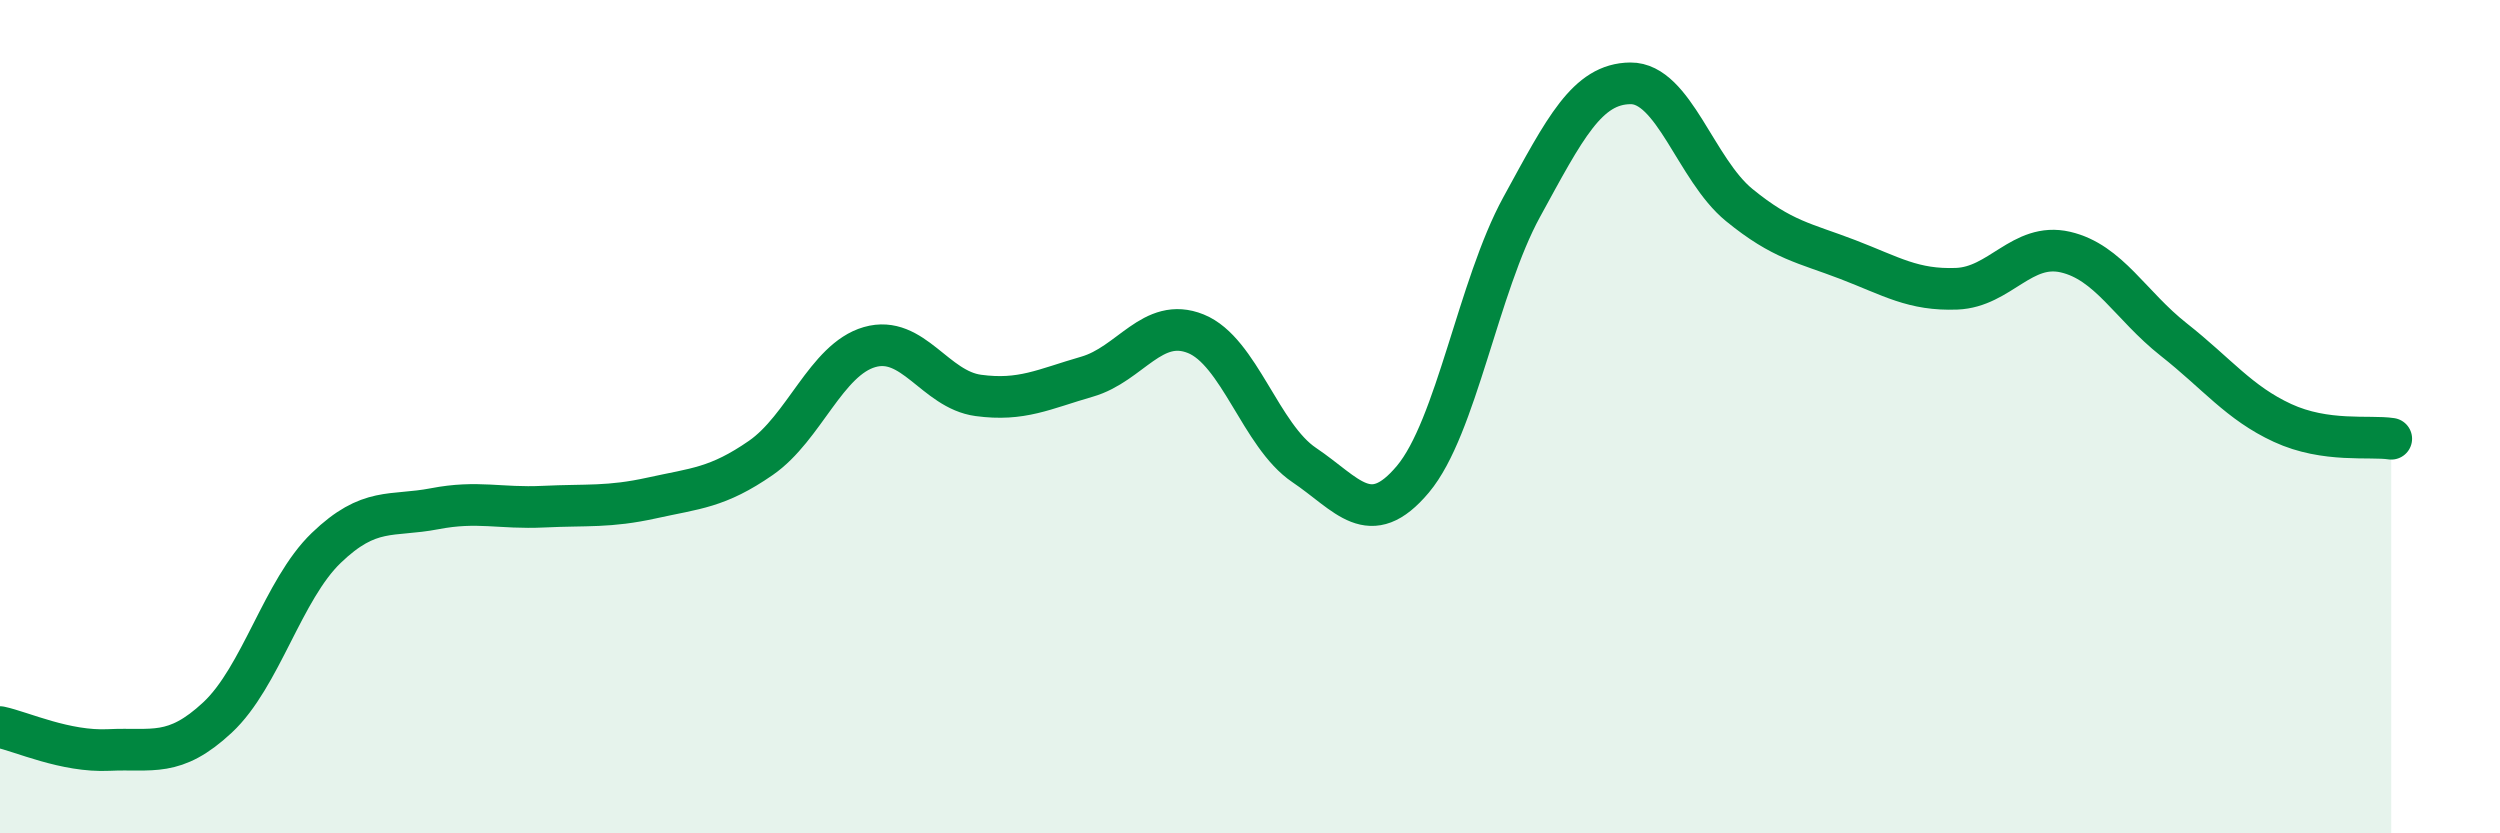 
    <svg width="60" height="20" viewBox="0 0 60 20" xmlns="http://www.w3.org/2000/svg">
      <path
        d="M 0,17.45 C 0.52,17.56 1.57,18.05 2.61,18 C 3.65,17.95 4.18,18.19 5.22,17.22 C 6.26,16.25 6.79,14.15 7.83,13.15 C 8.87,12.15 9.39,12.41 10.43,12.21 C 11.47,12.01 12,12.21 13.04,12.16 C 14.08,12.11 14.61,12.18 15.65,11.95 C 16.69,11.72 17.22,11.71 18.26,10.99 C 19.3,10.27 19.83,8.63 20.87,8.33 C 21.91,8.03 22.44,9.35 23.48,9.49 C 24.52,9.63 25.05,9.34 26.09,9.04 C 27.13,8.74 27.66,7.59 28.7,8.01 C 29.74,8.43 30.26,10.46 31.3,11.16 C 32.34,11.86 32.87,12.74 33.91,11.5 C 34.95,10.26 35.48,6.87 36.52,4.97 C 37.56,3.07 38.09,2.01 39.13,2 C 40.17,1.99 40.7,4.07 41.74,4.92 C 42.78,5.77 43.31,5.83 44.35,6.23 C 45.39,6.63 45.92,6.97 46.96,6.93 C 48,6.89 48.53,5.81 49.57,6.05 C 50.61,6.29 51.13,7.33 52.17,8.15 C 53.21,8.97 53.74,9.67 54.78,10.15 C 55.82,10.63 56.87,10.45 57.39,10.53L57.39 20L0 20Z"
        fill="#008740"
        opacity="0.1"
        stroke-linecap="round"
        stroke-linejoin="round"
      />
      <path
        d="M 0,17.45 C 0.52,17.56 1.57,18.05 2.61,18 C 3.65,17.95 4.18,18.19 5.22,17.22 C 6.26,16.25 6.79,14.15 7.83,13.15 C 8.87,12.15 9.39,12.41 10.43,12.21 C 11.47,12.01 12,12.21 13.04,12.16 C 14.08,12.11 14.61,12.18 15.65,11.95 C 16.69,11.72 17.22,11.71 18.26,10.99 C 19.3,10.27 19.83,8.63 20.87,8.33 C 21.91,8.03 22.44,9.35 23.48,9.49 C 24.52,9.63 25.05,9.34 26.09,9.04 C 27.13,8.74 27.66,7.59 28.7,8.01 C 29.74,8.43 30.26,10.46 31.3,11.16 C 32.34,11.86 32.87,12.74 33.91,11.5 C 34.95,10.26 35.48,6.87 36.52,4.97 C 37.56,3.07 38.09,2.01 39.13,2 C 40.17,1.99 40.7,4.07 41.74,4.92 C 42.78,5.77 43.31,5.83 44.35,6.23 C 45.39,6.63 45.92,6.97 46.96,6.93 C 48,6.89 48.53,5.81 49.57,6.05 C 50.61,6.29 51.13,7.33 52.17,8.15 C 53.21,8.97 53.74,9.67 54.78,10.15 C 55.82,10.63 56.87,10.45 57.39,10.53"
        stroke="#008740"
        stroke-width="1"
        fill="none"
        stroke-linecap="round"
        stroke-linejoin="round"
      />
    </svg>
  